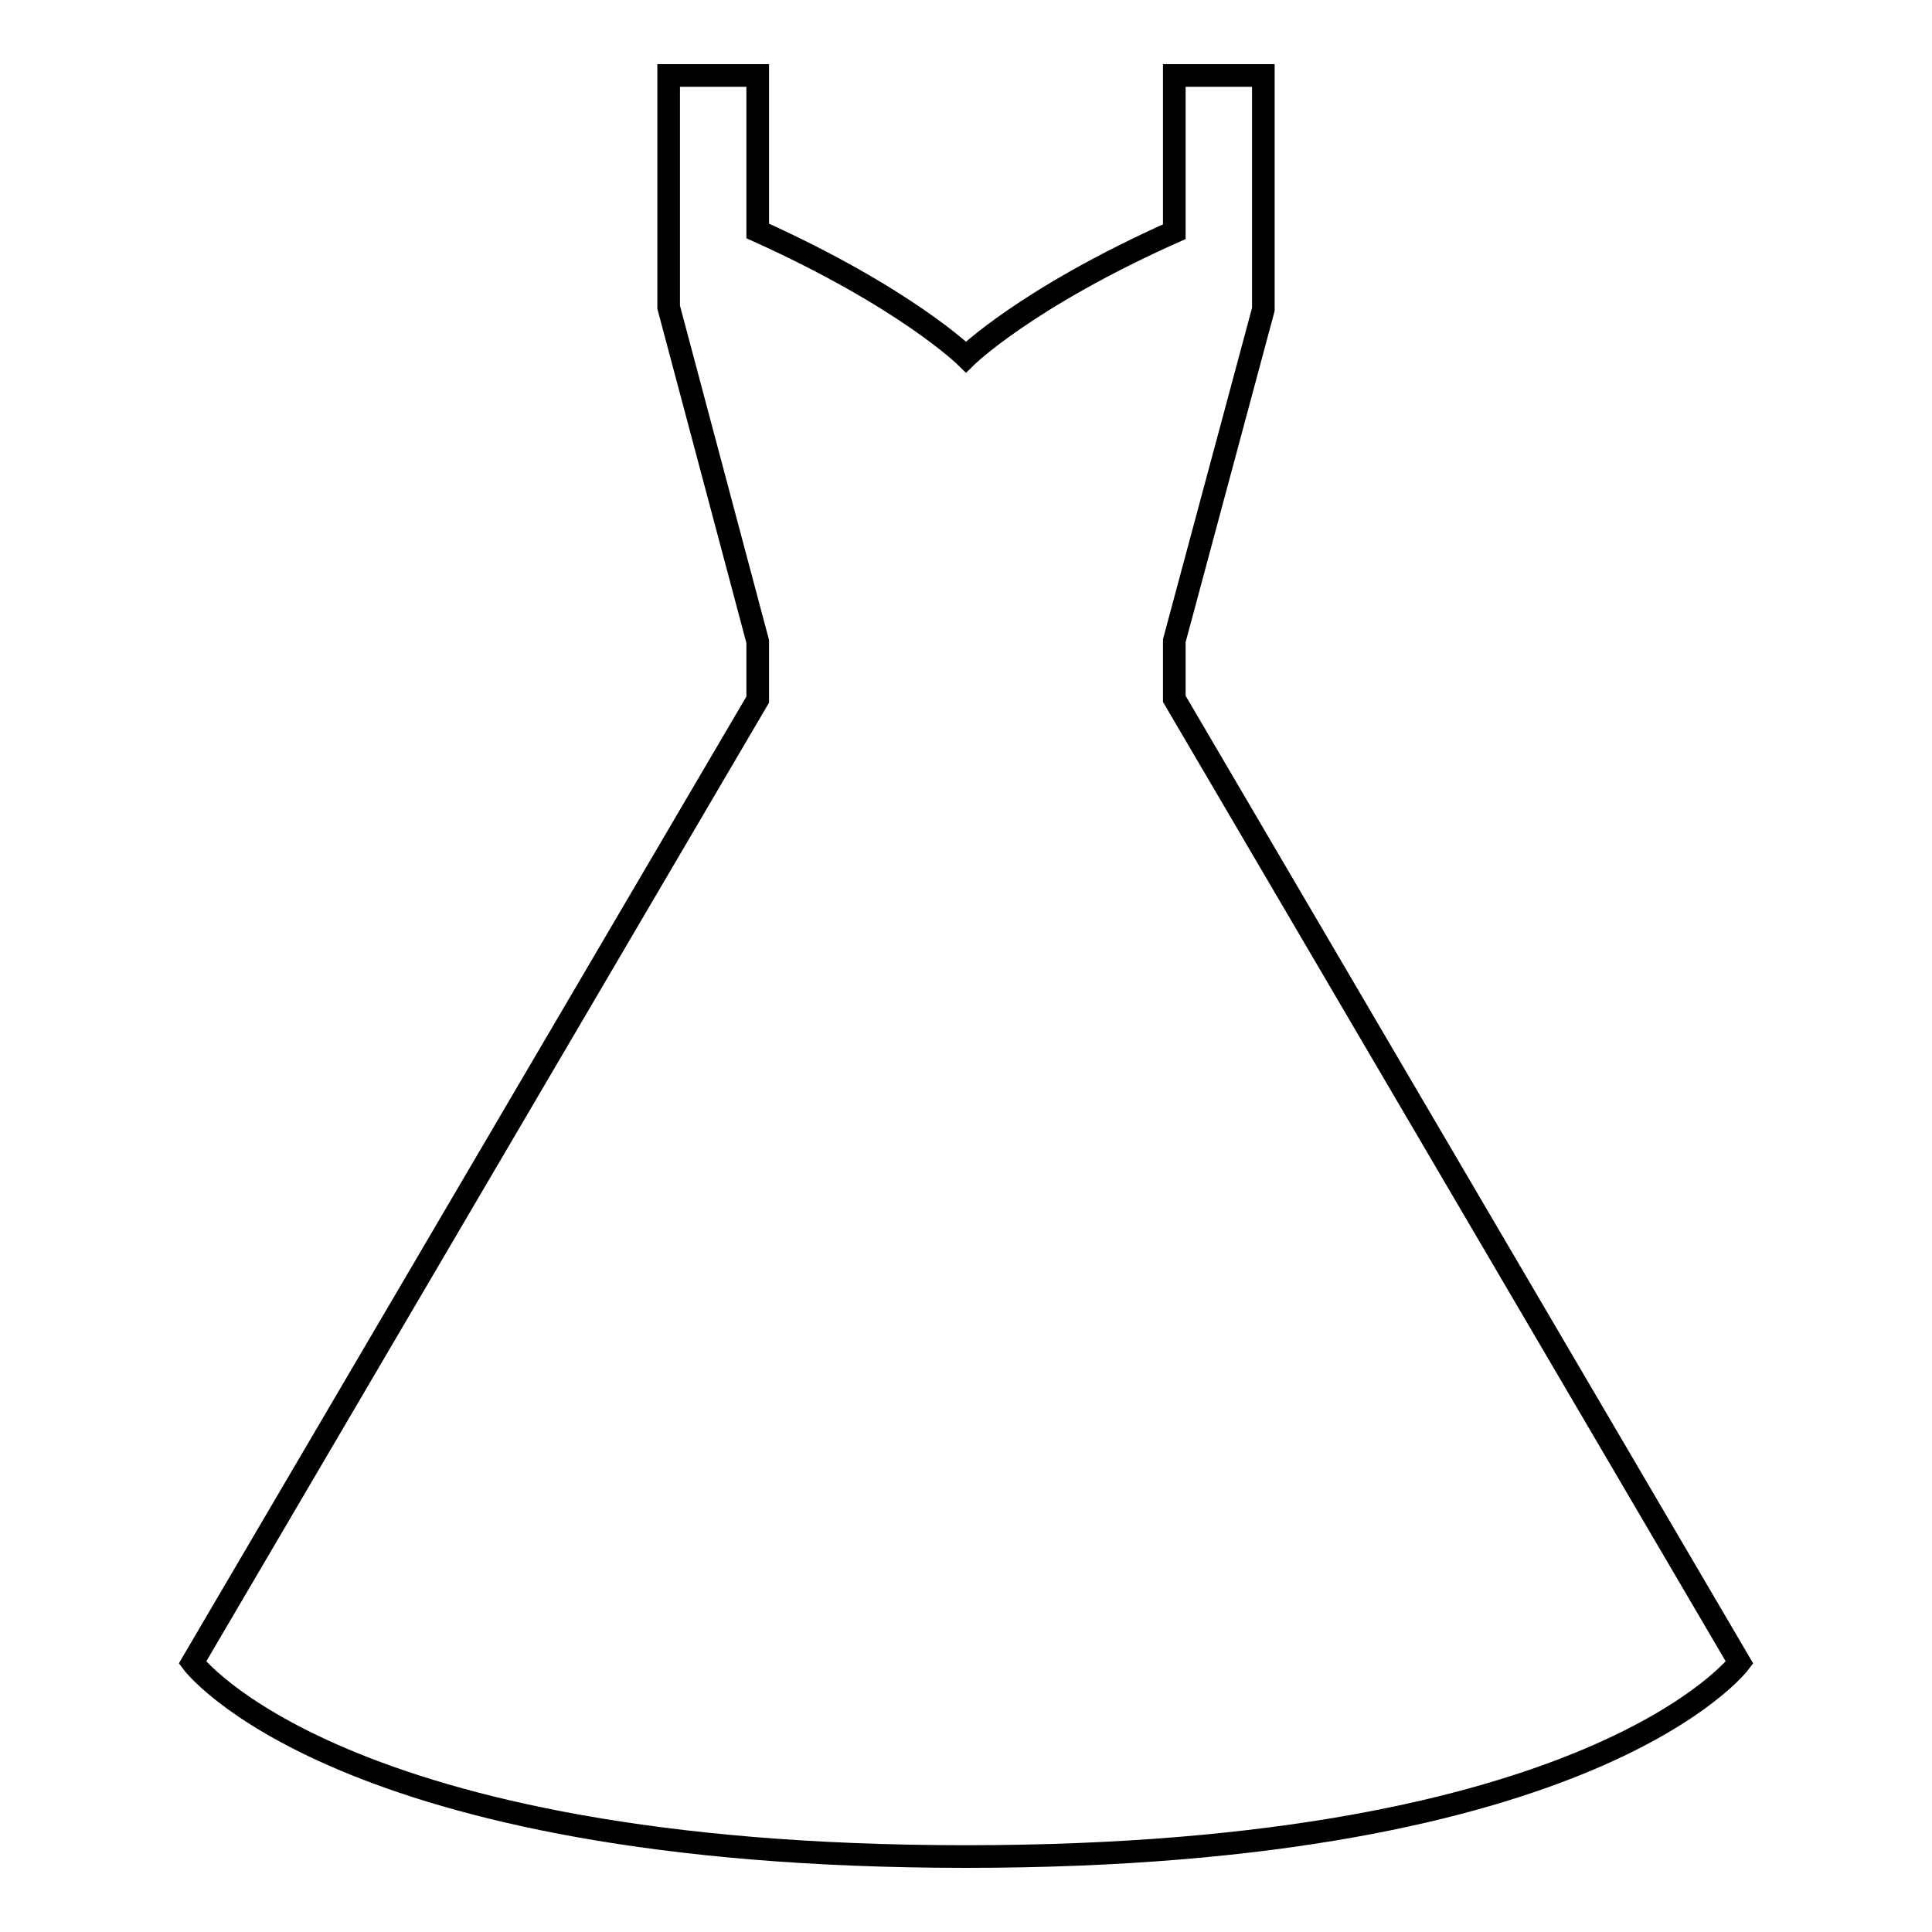 <?xml version="1.0" encoding="utf-8"?>
<!-- Svg Vector Icons : http://www.onlinewebfonts.com/icon -->
<!DOCTYPE svg PUBLIC "-//W3C//DTD SVG 1.1//EN" "http://www.w3.org/Graphics/SVG/1.1/DTD/svg11.dtd">
<svg version="1.1" xmlns="http://www.w3.org/2000/svg" xmlns:xlink="http://www.w3.org/1999/xlink" x="0px" y="0px" viewBox="0 0 256 256" enable-background="new 0 0 256 256" xml:space="preserve">
<g><g><path stroke-width="3" fill-opacity="0" stroke="#000000"  d="M25.5,220.3c0,0,19.2,25.7,102.5,25.7c83.2,0,102.5-25.7,102.5-25.7L155.6,92.6v-7.7L167.4,41V10h-11.8v20.7C135.9,39.5,128,47.3,128,47.3s-7.9-7.8-27.6-16.7V10H88.6v30.7l11.8,44.3v7.7L25.5,220.3z"/></g></g>
</svg>